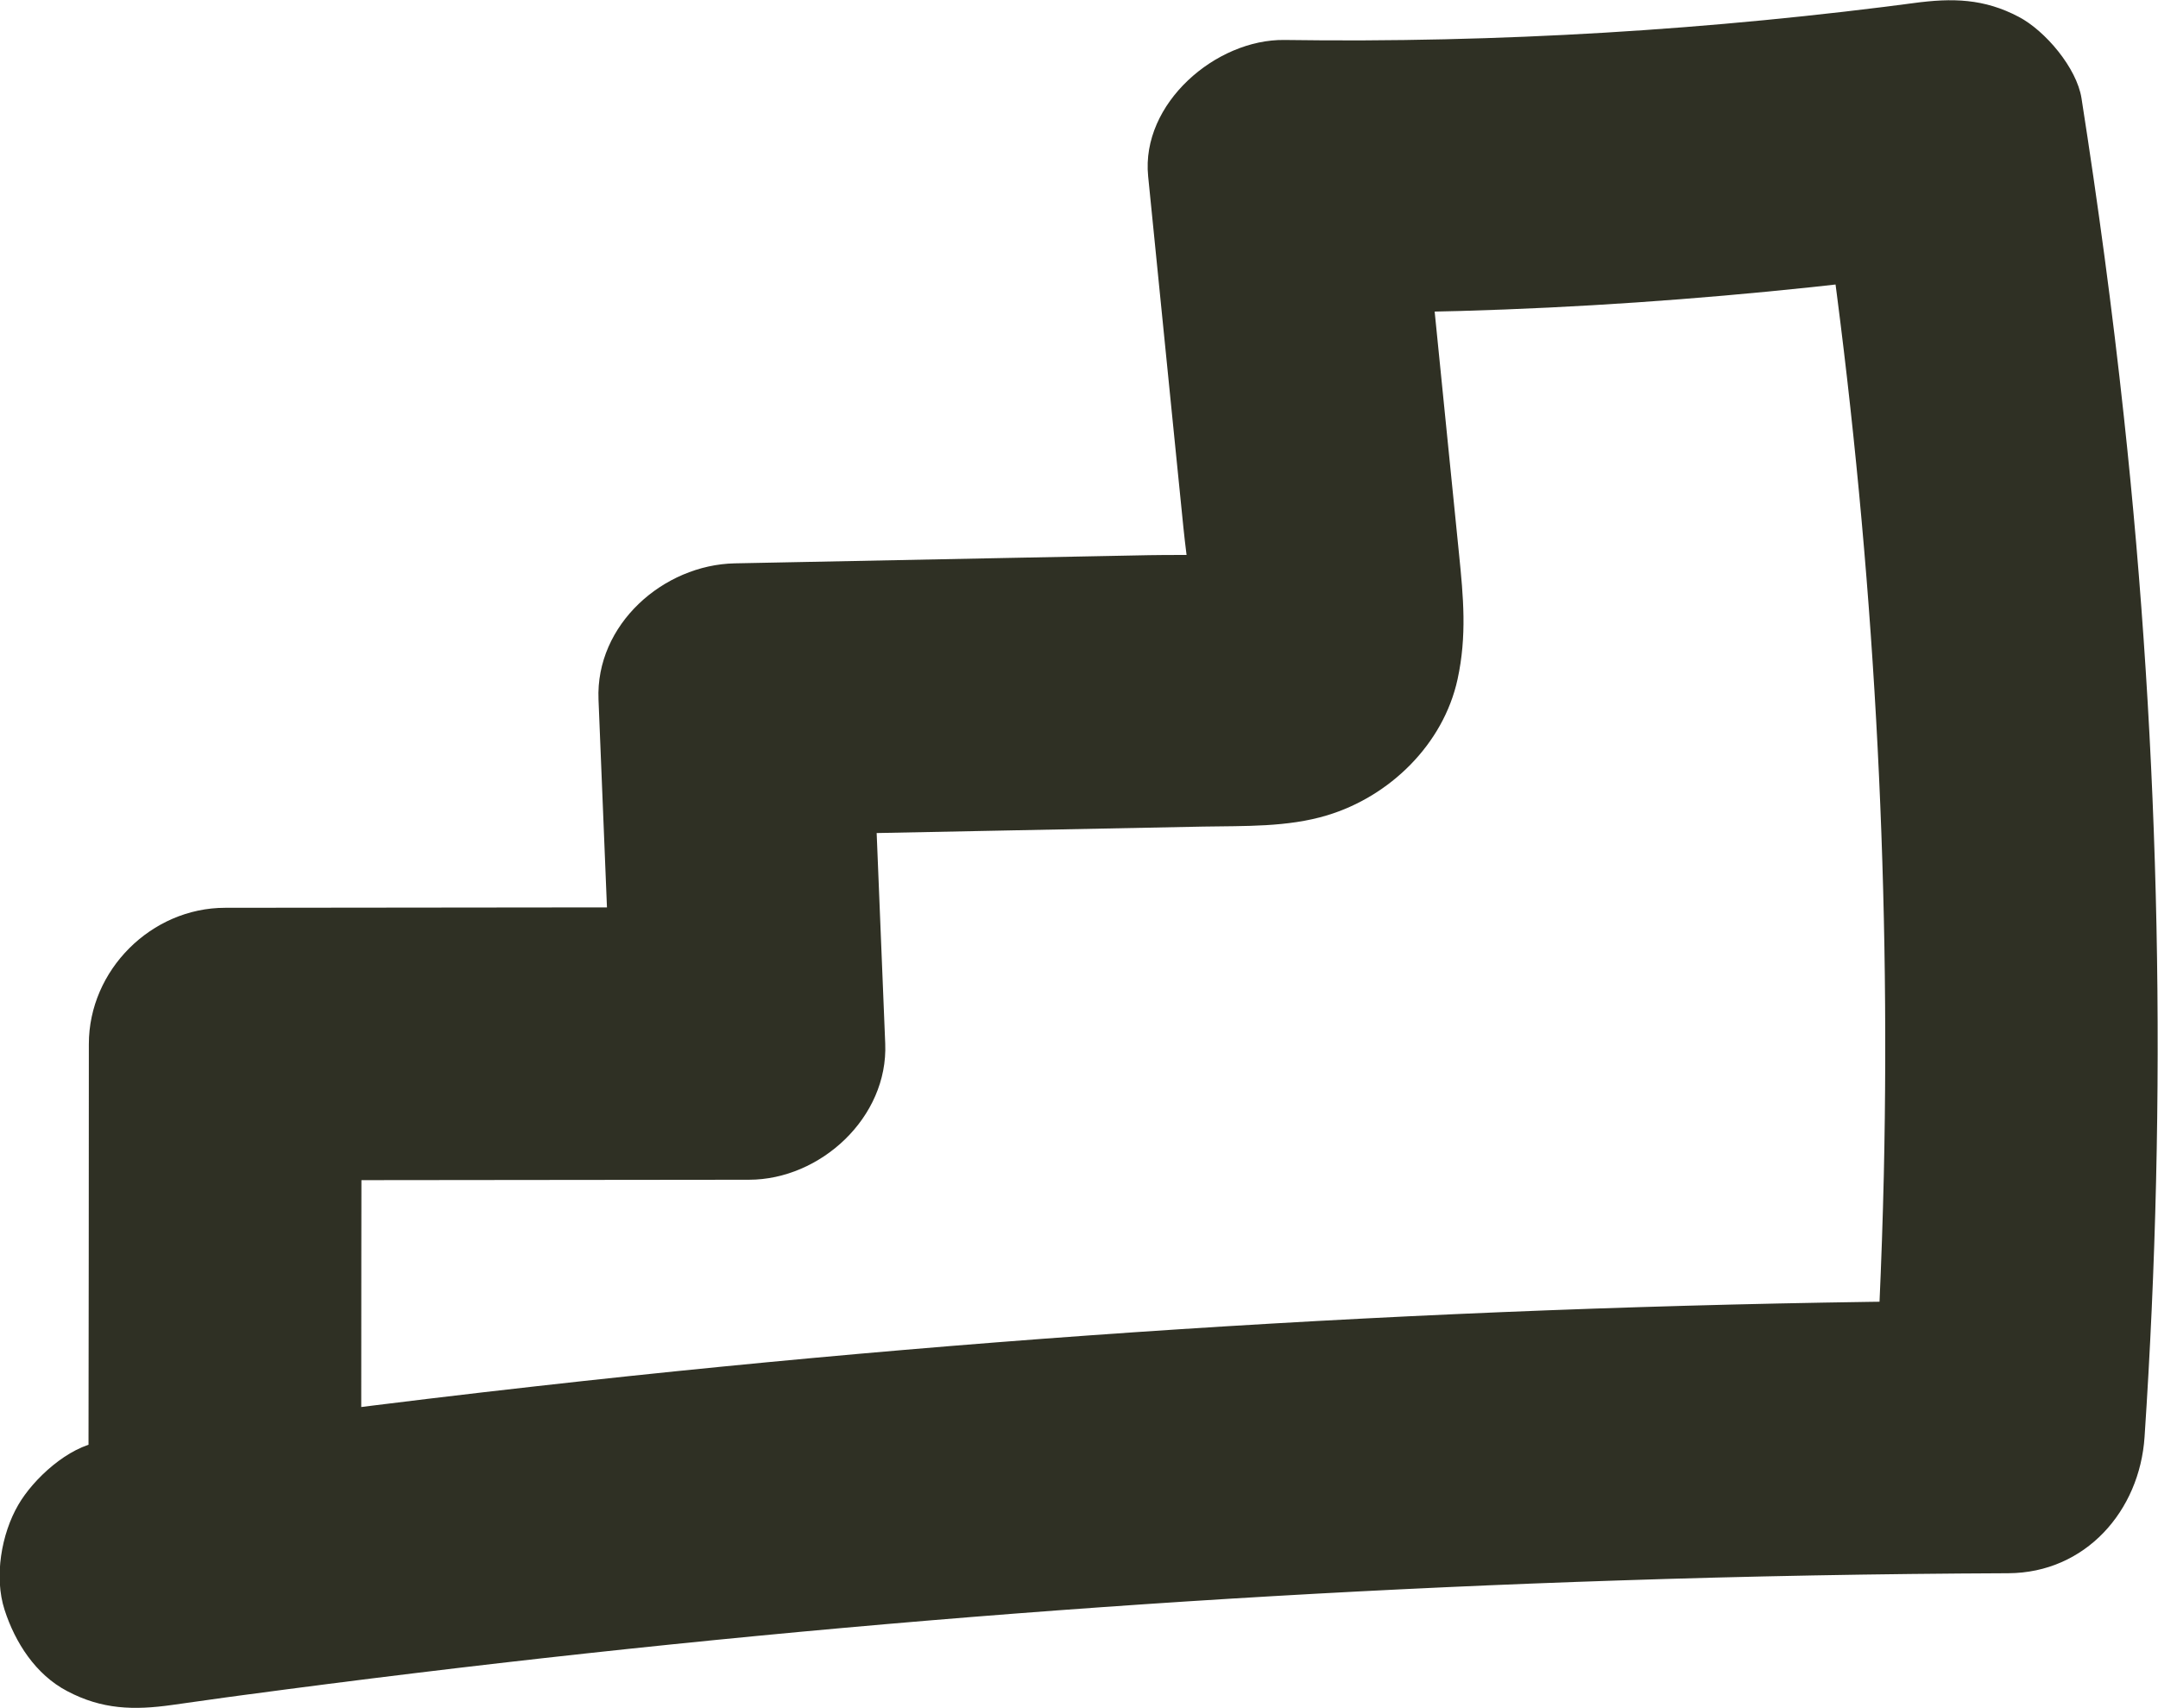 <?xml version="1.0" encoding="UTF-8"?><svg id="Layer_2" xmlns="http://www.w3.org/2000/svg" viewBox="0 0 118.77 94.01"><defs><style>.cls-1{fill:#2f3024;stroke-width:0px;}</style></defs><g id="Layer_1-2"><path class="cls-1" d="m19.88,80.82c0-7.78.01-15.57.02-23.35l-7.5,7.5,28.82-.03c3.93,0,7.67-3.43,7.5-7.5-.26-6.31-.51-12.62-.77-18.93l-7.5,7.5c8.59-.17,17.18-.34,25.78-.51,2.25-.04,4.64.04,6.81-.62,3.45-1.04,6.4-3.91,7.18-7.49.52-2.39.32-4.53.08-6.9-.21-2.12-.43-4.24-.64-6.36-.48-4.81-.97-9.63-1.45-14.44l-7.5,7.5c12.94.18,25.81-.77,38.62-2.57l-9.23-5.24c.38,2.42.73,4.84,1.06,7.26l-.27-1.99c2.22,16.57,3.16,33.3,2.79,50.02-.11,4.81-.33,9.62-.65,14.42l7.5-7.5c-27.05.12-54.08,1.69-80.96,4.71-8.04.9-16.07,1.94-24.08,3.08-1.73.25-3.65,2.02-4.48,3.45-.94,1.61-1.34,3.98-.76,5.78s1.71,3.57,3.45,4.48c1.91,1.01,3.66,1.06,5.78.76,1.96-.28,3.92-.55,5.88-.81l-1.99.27c25.09-3.37,50.34-5.48,75.64-6.31,7.17-.24,14.34-.37,21.52-.4,4.25-.02,7.23-3.43,7.5-7.5,1.25-18.72.88-37.53-1.14-56.18-.63-5.85-1.42-11.69-2.33-17.51-.26-1.67-2-3.72-3.45-4.48-1.91-1.01-3.66-1.05-5.78-.76-.49.07-.97.14-1.46.2l1.99-.27c-11.66,1.56-23.41,2.27-35.17,2.1-3.76-.05-7.9,3.49-7.5,7.5.43,4.32.87,8.65,1.3,12.97.21,2.12.43,4.24.64,6.36.19,1.92.57,3.92.42,5.85l.27-1.99c-.07.47-.17.9-.35,1.34l.76-1.79c-.38.65-.19.42.57-.69,1.08-.75,1.29-.96.62-.62l1.79-.76c-.35.12-.68.2-1.04.26l1.99-.27c-2.28.26-4.63.16-6.92.2l-7.68.15-15.12.3c-3.93.08-7.67,3.37-7.5,7.5.26,6.31.51,12.62.77,18.93l7.5-7.5-28.82.03c-4.06,0-7.5,3.43-7.5,7.5,0,7.78-.01,15.57-.02,23.35,0,3.92,3.45,7.68,7.5,7.5s7.5-3.3,7.5-7.5h0Z"/></g></svg>